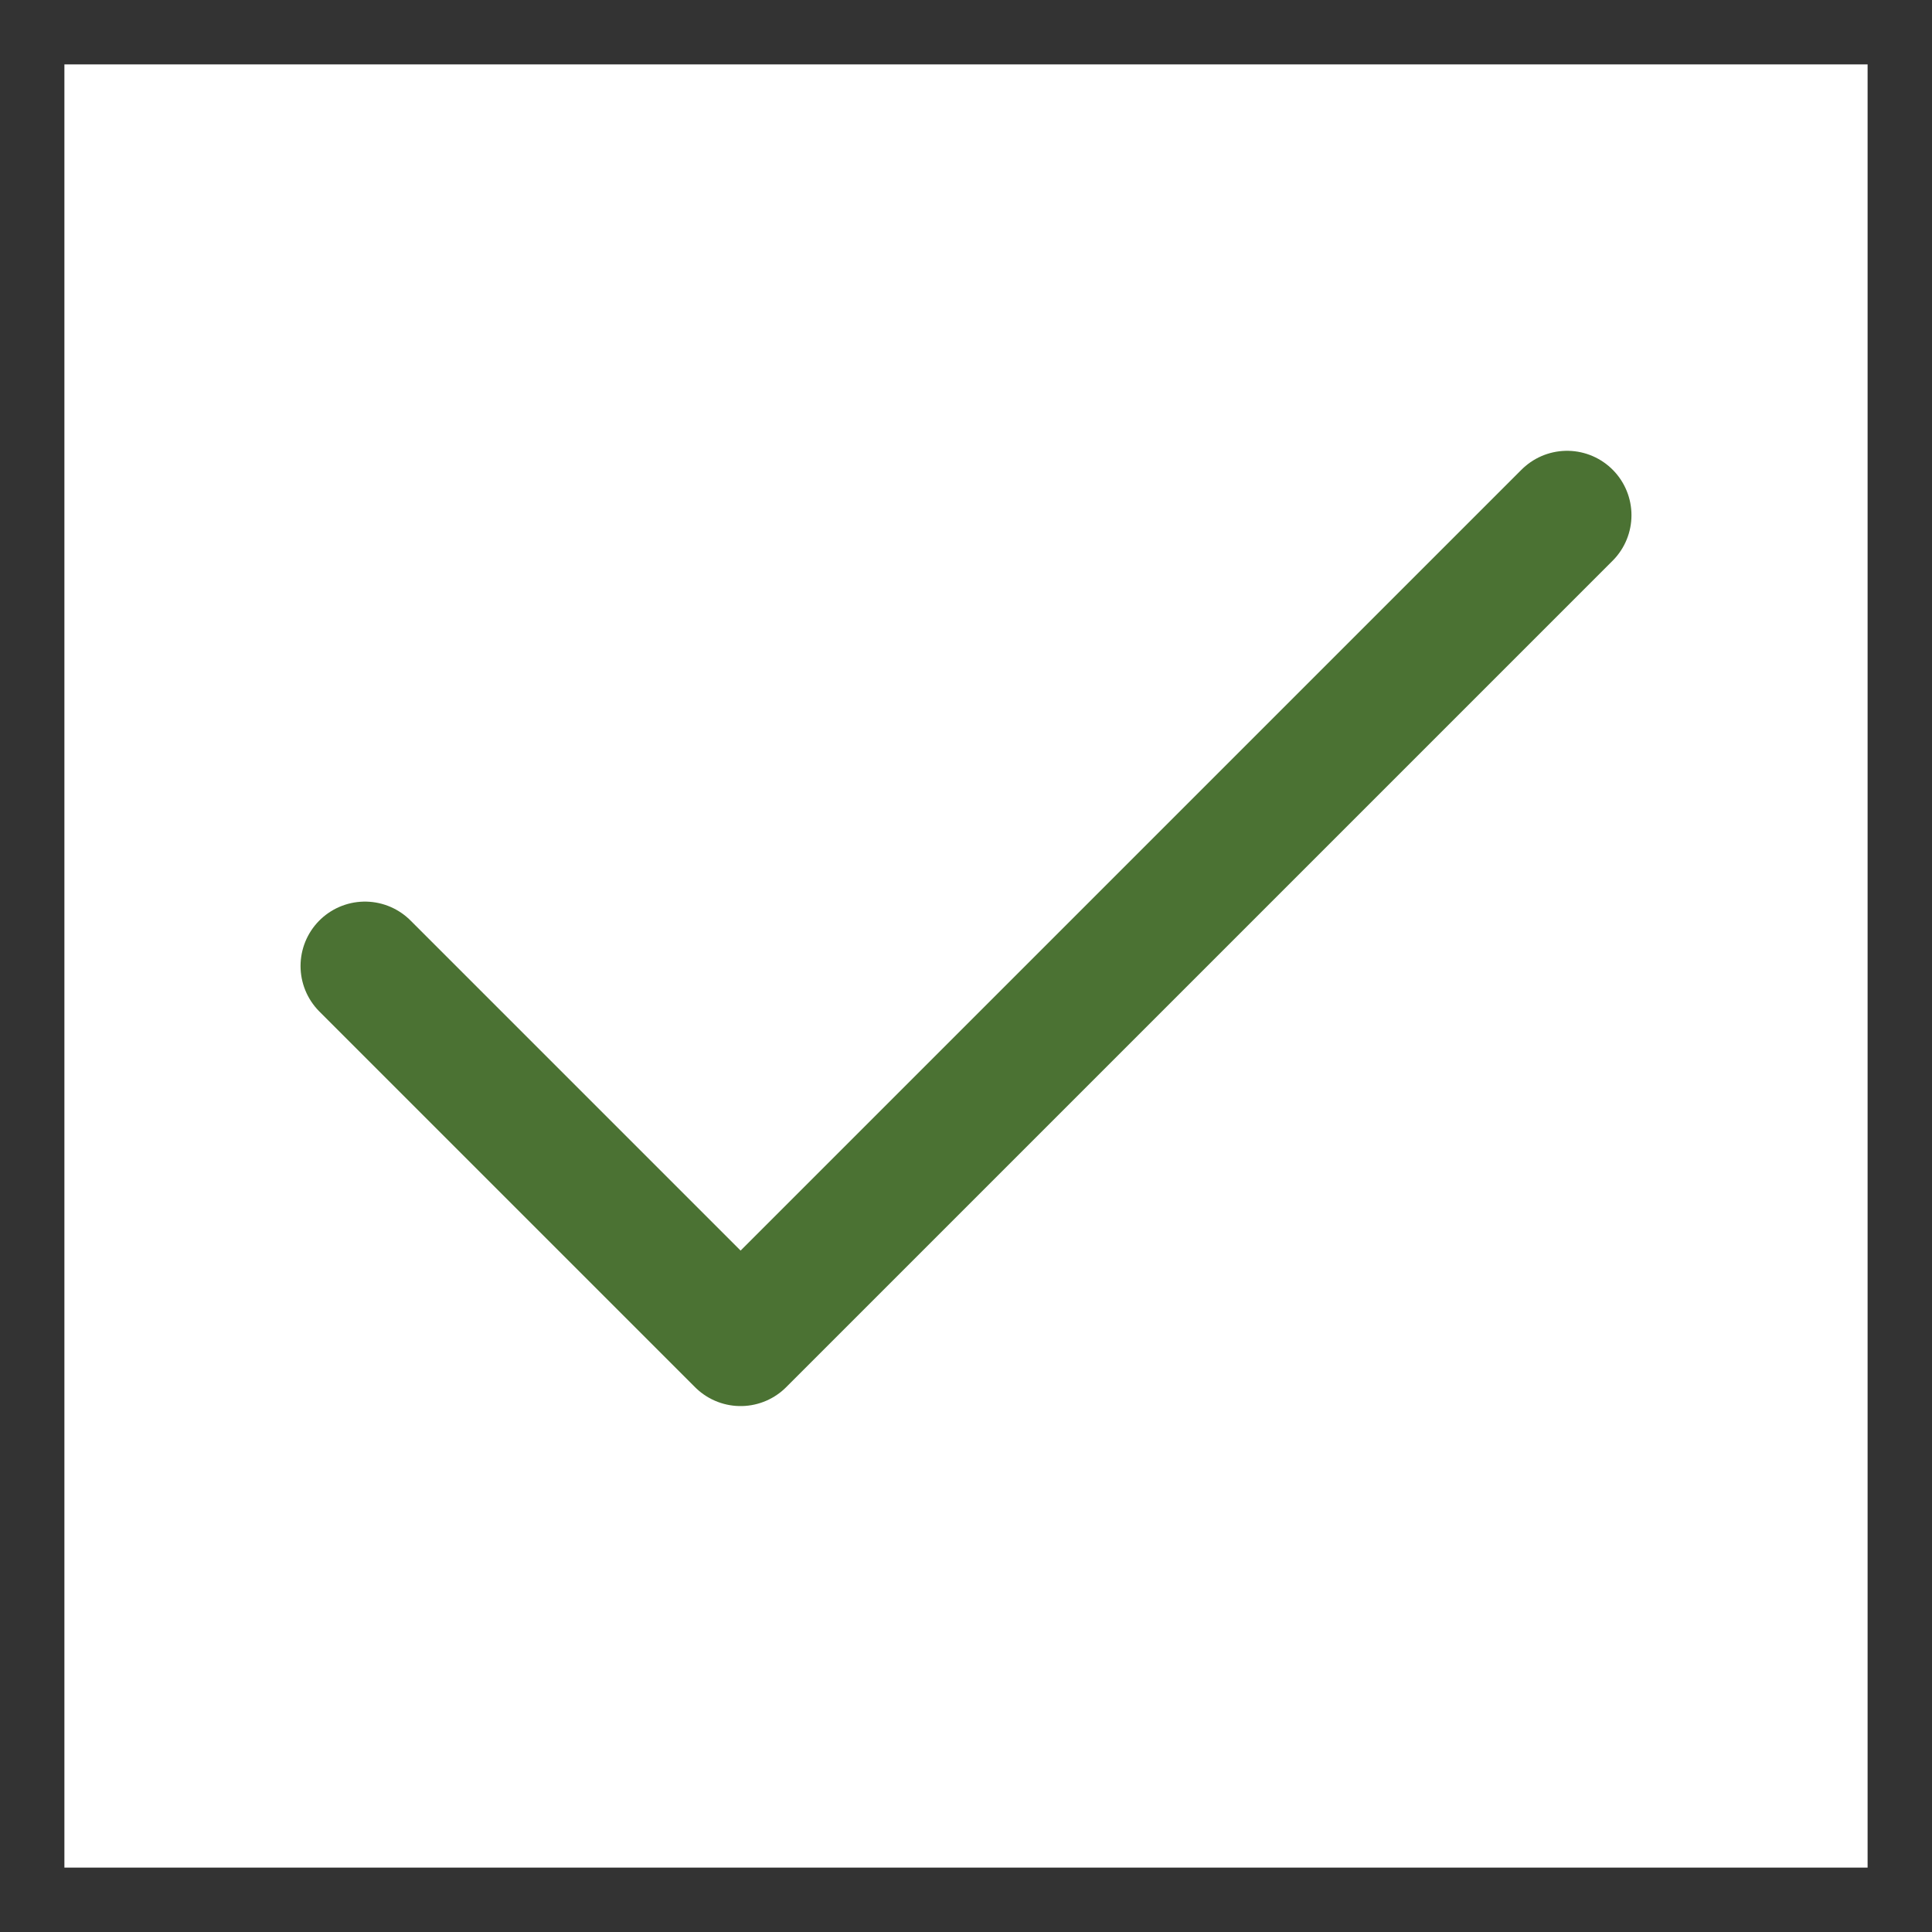 <svg xmlns="http://www.w3.org/2000/svg" width="150" height="150" fill="none"><rect width="100%" height="100%" fill="#333333" stroke="none"/><path fill="#fff" d="M5 5h140v140H5z"/><path stroke="#4B7233" stroke-linecap="round" stroke-linejoin="round" stroke-width="10" d="M121.667 40 57.5 104.167 28.334 75"/></svg>